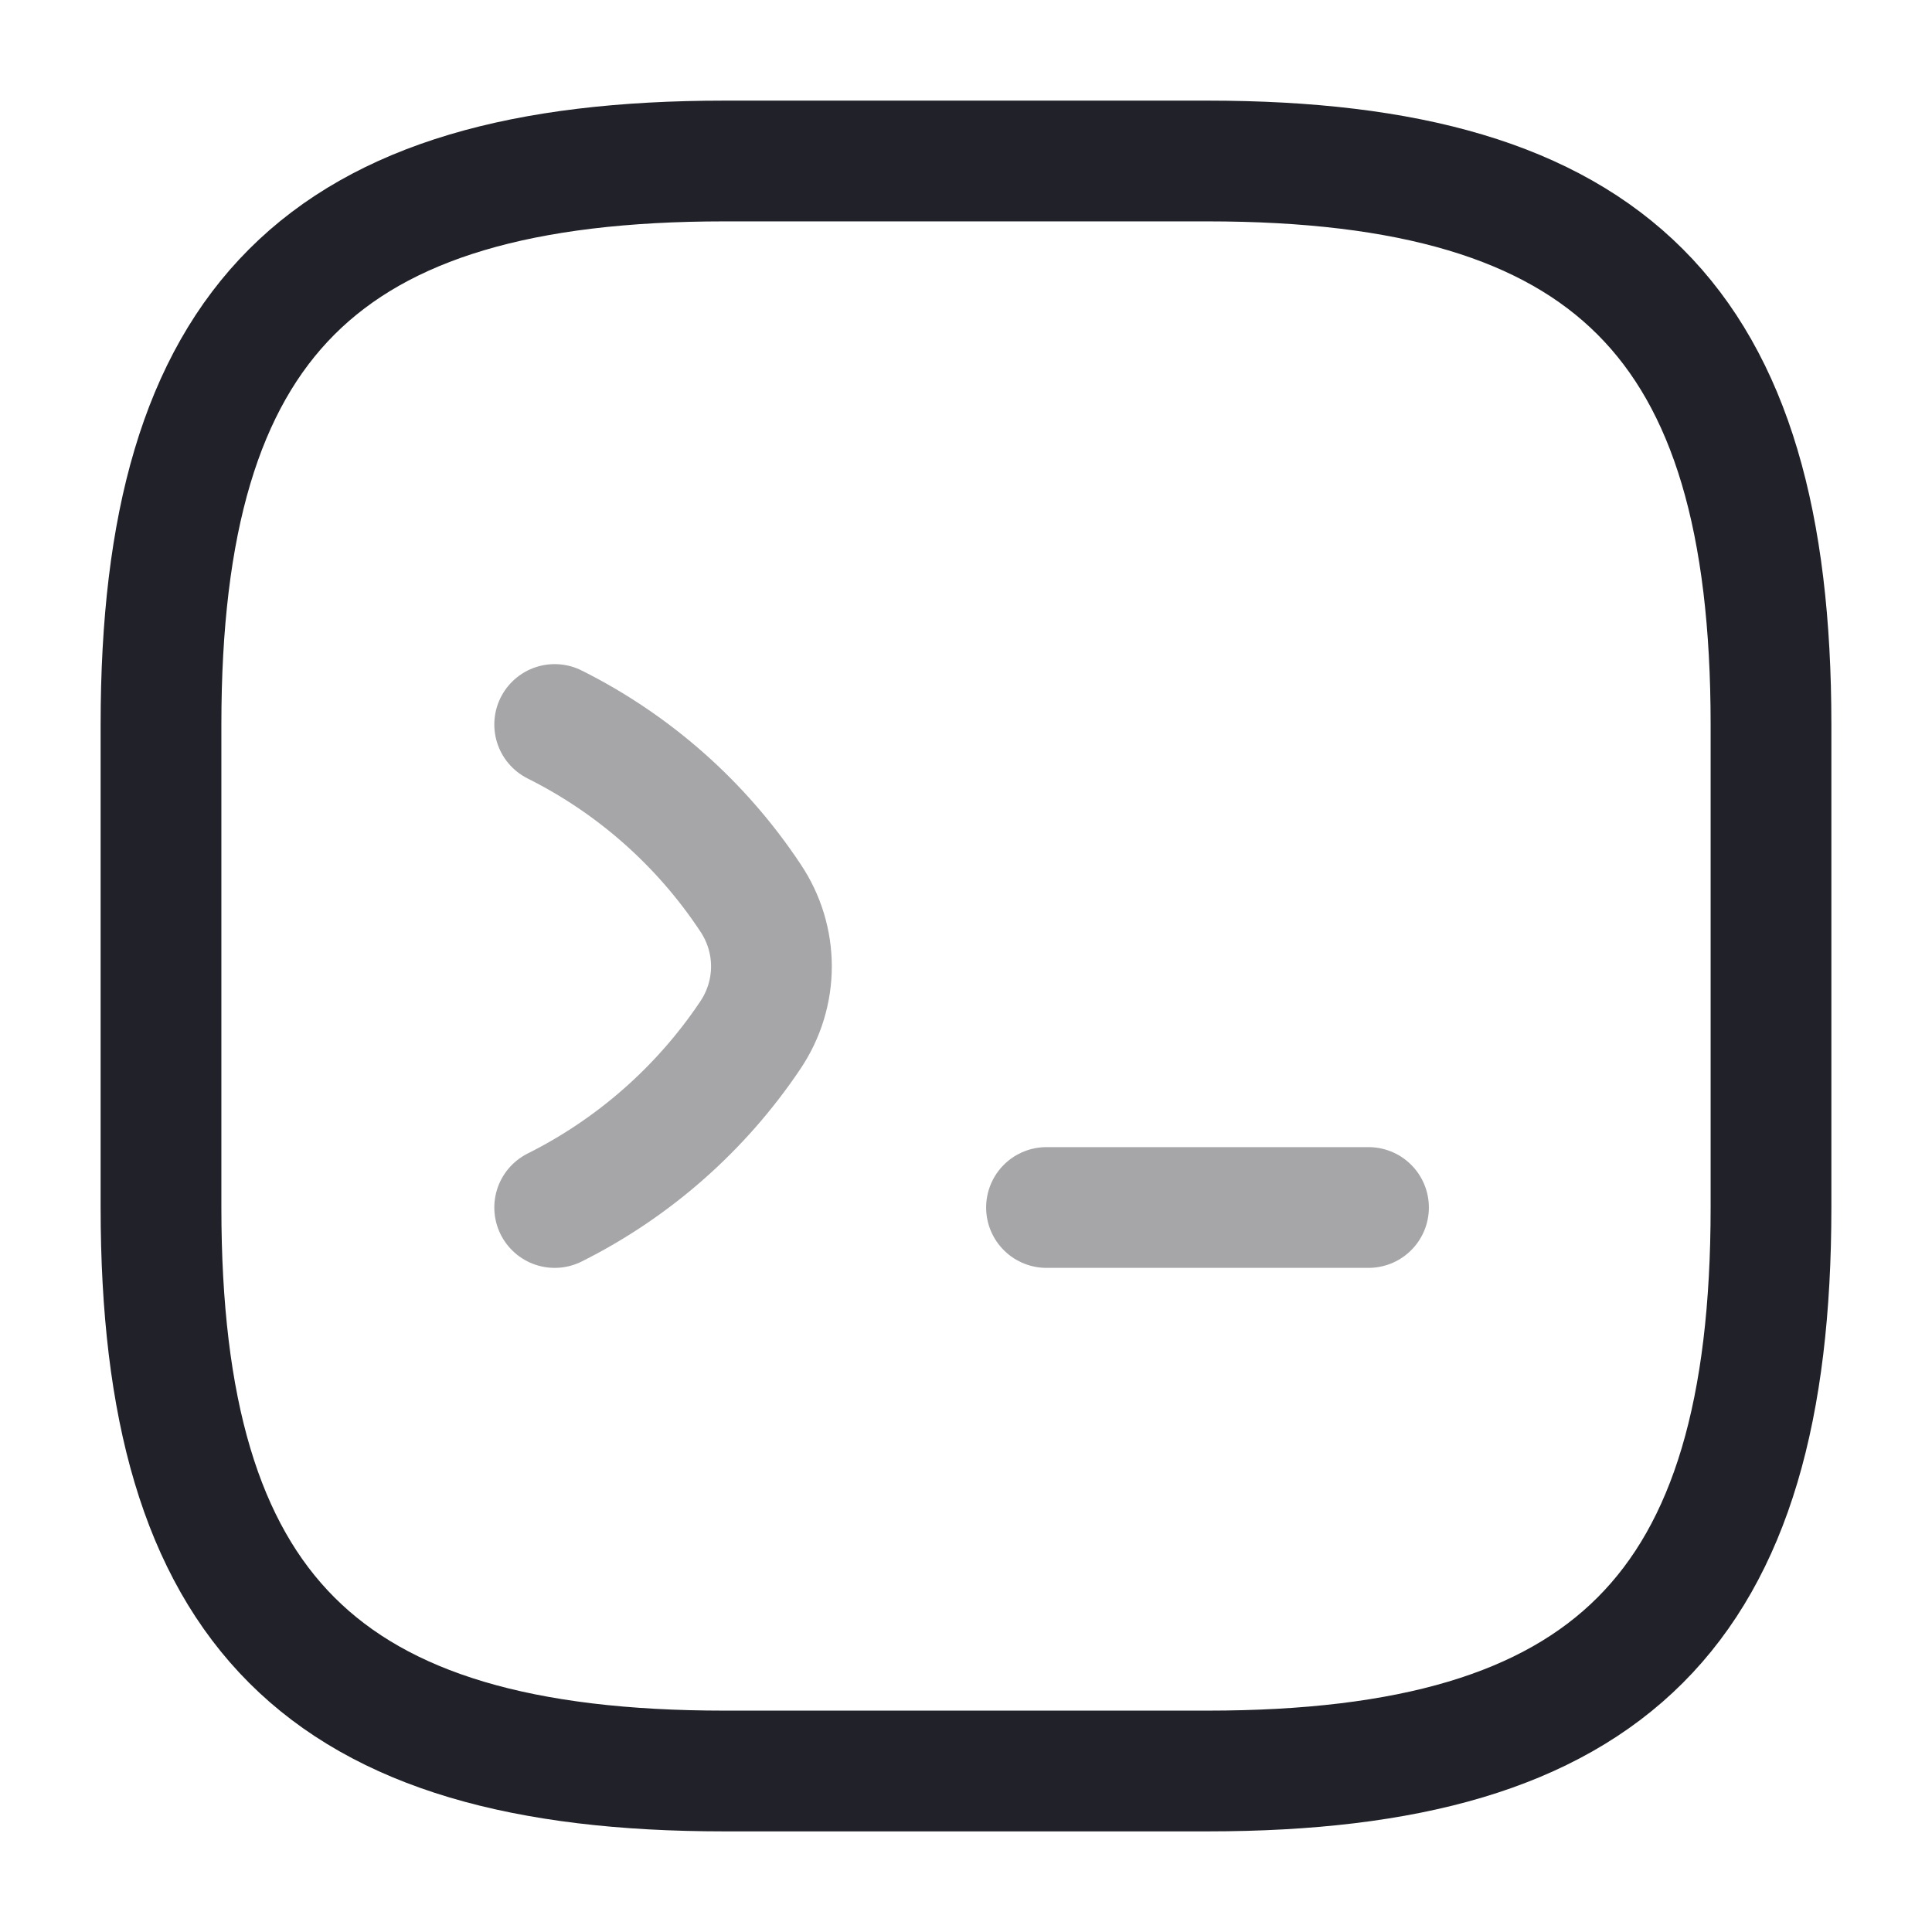 <?xml version="1.0" encoding="UTF-8"?>
<svg xmlns="http://www.w3.org/2000/svg" width="48" height="48" viewBox="0 0 48 48" fill="none">
  <g id="code">
    <g id="code_2">
      <path id="Vector" opacity="0.4" d="M13.781 18C15.741 18.98 17.421 20.46 18.641 22.3C19.341 23.34 19.341 24.68 18.641 25.72C17.421 27.54 15.741 29.02 13.781 30" stroke="#212229" stroke-width="3" stroke-linecap="round" stroke-linejoin="round"></path>
      <path id="Vector_2" opacity="0.4" d="M26 30H34" stroke="#212229" stroke-width="3" stroke-linecap="round" stroke-linejoin="round"></path>
      <path id="Vector_3" d="M18 44H30C40 44 44 40 44 30V18C44 8 40 4 30 4H18C8 4 4 8 4 18V30C4 40 8 44 18 44Z" stroke="#212229" stroke-width="3" stroke-linecap="round" stroke-linejoin="round"></path>
    </g>
  </g>
</svg>
